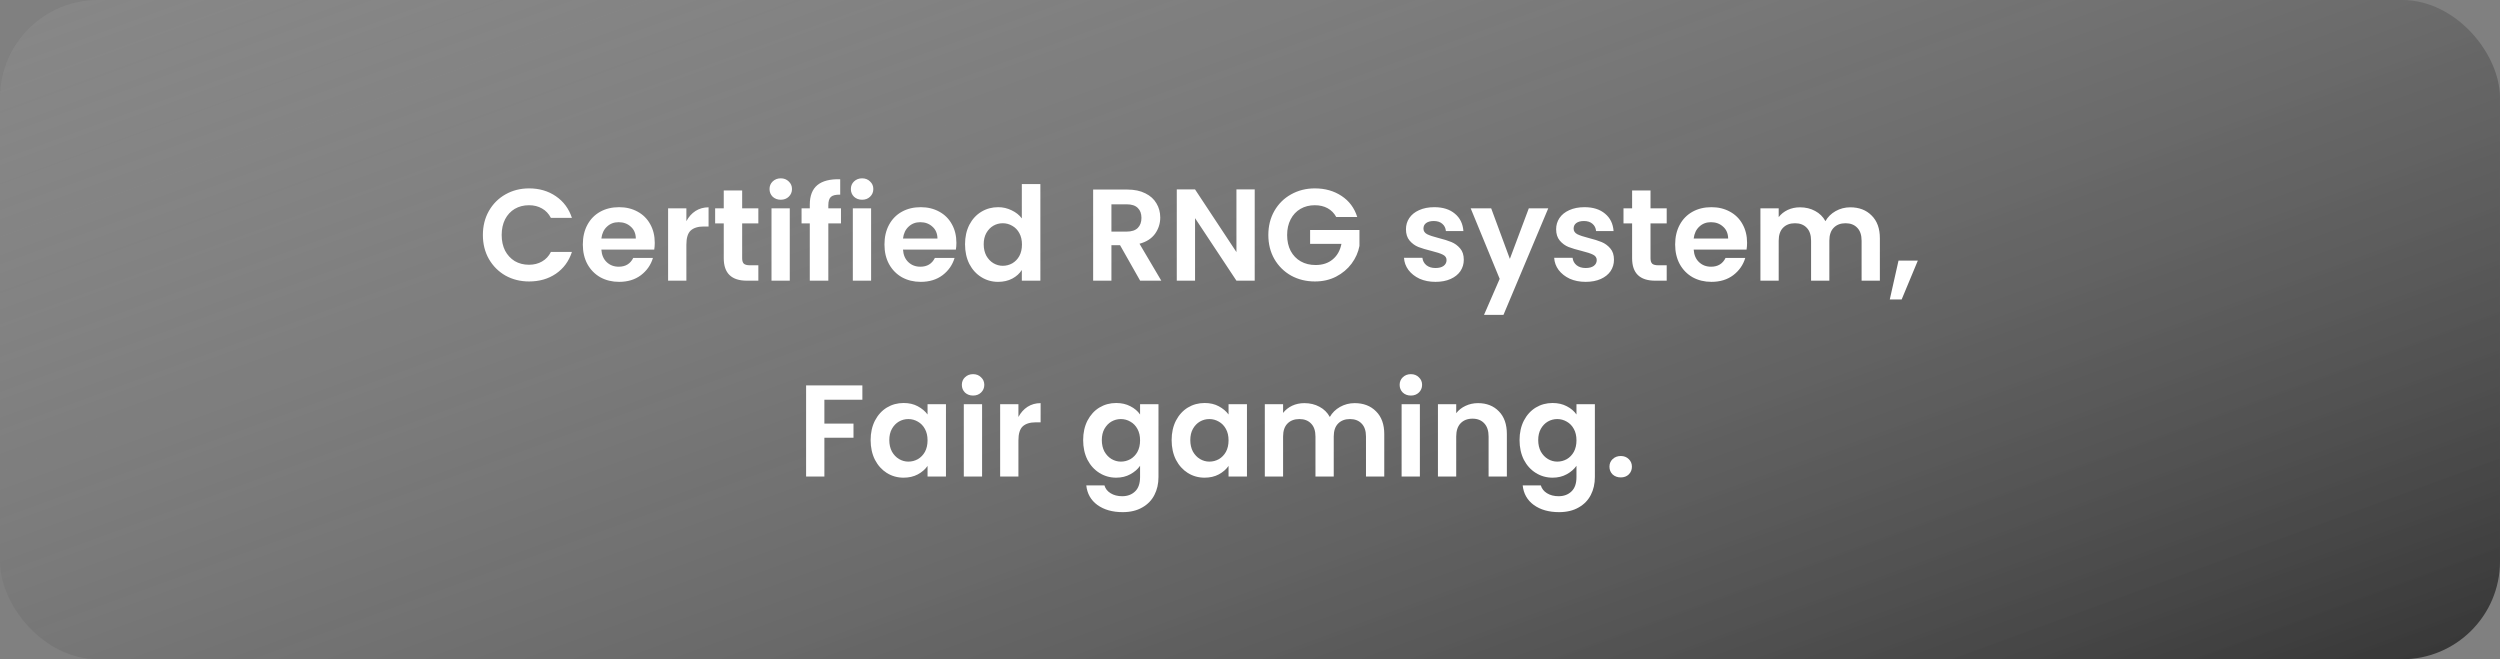 <svg xmlns="http://www.w3.org/2000/svg" width="383" height="101" viewBox="0 0 383 101" fill="none"><rect x="0" y="0" width="383" height="101" fill="#808080" stroke="none"/><rect width="383" height="101" rx="15" fill="url(#paint0_linear_92_65)"></rect><path d="M73.977 36C73.977 34.627 74.284 33.4 74.897 32.32C75.524 31.227 76.371 30.38 77.437 29.78C78.517 29.167 79.724 28.86 81.057 28.86C82.617 28.86 83.984 29.26 85.157 30.06C86.331 30.86 87.151 31.967 87.617 33.38H84.397C84.064 32.74 83.611 32.26 83.037 31.94C82.464 31.607 81.797 31.44 81.037 31.44C80.224 31.44 79.497 31.627 78.857 32C78.231 32.373 77.737 32.907 77.377 33.6C77.031 34.293 76.857 35.093 76.857 36C76.857 36.907 77.031 37.707 77.377 38.4C77.737 39.08 78.231 39.613 78.857 40C79.497 40.373 80.224 40.56 81.037 40.56C81.797 40.56 82.464 40.393 83.037 40.06C83.624 39.727 84.077 39.24 84.397 38.6H87.617C87.151 40.027 86.331 41.14 85.157 41.94C83.997 42.727 82.631 43.12 81.057 43.12C79.724 43.12 78.517 42.82 77.437 42.22C76.371 41.607 75.524 40.76 74.897 39.68C74.284 38.6 73.977 37.373 73.977 36ZM100.309 37.2C100.309 37.573 100.282 37.92 100.229 38.24H92.129C92.182 39.053 92.456 39.693 92.949 40.16C93.442 40.627 94.056 40.86 94.789 40.86C95.829 40.86 96.569 40.413 97.009 39.52H100.029C99.709 40.587 99.096 41.467 98.189 42.16C97.282 42.84 96.169 43.18 94.849 43.18C93.782 43.18 92.822 42.947 91.969 42.48C91.129 42 90.469 41.327 89.989 40.46C89.522 39.593 89.289 38.593 89.289 37.46C89.289 36.313 89.522 35.307 89.989 34.44C90.456 33.573 91.109 32.907 91.949 32.44C92.789 31.973 93.756 31.74 94.849 31.74C95.902 31.74 96.842 31.967 97.669 32.42C98.509 32.873 99.156 33.513 99.609 34.34C100.076 35.167 100.309 36.12 100.309 37.2ZM97.409 36.54C97.396 35.767 97.136 35.16 96.629 34.72C96.136 34.267 95.516 34.04 94.769 34.04C94.062 34.04 93.469 34.267 92.989 34.72C92.509 35.16 92.222 35.767 92.129 36.54H97.409ZM105.153 33.88C105.513 33.213 105.979 32.693 106.553 32.32C107.139 31.947 107.806 31.76 108.553 31.76V34.7H107.813C106.933 34.7 106.266 34.907 105.813 35.32C105.373 35.733 105.153 36.453 105.153 37.48V43H102.353V31.92H105.153V33.88ZM113.699 34.22V39.58C113.699 39.953 113.785 40.227 113.959 40.4C114.145 40.56 114.452 40.64 114.879 40.64H116.179V43H114.419C112.059 43 110.879 41.853 110.879 39.56V34.22H109.559V31.92H110.879V29.18H113.699V31.92H116.179V34.22H113.699ZM119.613 30.6C119.119 30.6 118.706 30.447 118.373 30.14C118.053 29.82 117.893 29.427 117.893 28.96C117.893 28.493 118.053 28.107 118.373 27.8C118.706 27.48 119.119 27.32 119.613 27.32C120.106 27.32 120.513 27.48 120.833 27.8C121.166 28.107 121.333 28.493 121.333 28.96C121.333 29.427 121.166 29.82 120.833 30.14C120.513 30.447 120.106 30.6 119.613 30.6ZM120.993 31.92V43H118.193V31.92H120.993ZM128.839 34.22H126.899V43H124.059V34.22H122.799V31.92H124.059V31.36C124.059 30 124.446 29 125.219 28.36C125.992 27.72 127.159 27.42 128.719 27.46V29.82C128.039 29.807 127.566 29.92 127.299 30.16C127.032 30.4 126.899 30.833 126.899 31.46V31.92H128.839V34.22ZM132.073 30.6C131.58 30.6 131.167 30.447 130.833 30.14C130.513 29.82 130.353 29.427 130.353 28.96C130.353 28.493 130.513 28.107 130.833 27.8C131.167 27.48 131.58 27.32 132.073 27.32C132.567 27.32 132.973 27.48 133.293 27.8C133.627 28.107 133.793 28.493 133.793 28.96C133.793 29.427 133.627 29.82 133.293 30.14C132.973 30.447 132.567 30.6 132.073 30.6ZM133.453 31.92V43H130.653V31.92H133.453ZM146.52 37.2C146.52 37.573 146.493 37.92 146.44 38.24H138.34C138.393 39.053 138.667 39.693 139.16 40.16C139.653 40.627 140.267 40.86 141 40.86C142.04 40.86 142.78 40.413 143.22 39.52H146.24C145.92 40.587 145.307 41.467 144.4 42.16C143.493 42.84 142.38 43.18 141.06 43.18C139.993 43.18 139.033 42.947 138.18 42.48C137.34 42 136.68 41.327 136.2 40.46C135.733 39.593 135.5 38.593 135.5 37.46C135.5 36.313 135.733 35.307 136.2 34.44C136.667 33.573 137.32 32.907 138.16 32.44C139 31.973 139.967 31.74 141.06 31.74C142.113 31.74 143.053 31.967 143.88 32.42C144.72 32.873 145.367 33.513 145.82 34.34C146.287 35.167 146.52 36.12 146.52 37.2ZM143.62 36.54C143.607 35.767 143.347 35.16 142.84 34.72C142.347 34.267 141.727 34.04 140.98 34.04C140.273 34.04 139.68 34.267 139.2 34.72C138.72 35.16 138.433 35.767 138.34 36.54H143.62ZM147.844 37.42C147.844 36.3 148.064 35.307 148.504 34.44C148.957 33.573 149.57 32.907 150.344 32.44C151.117 31.973 151.977 31.74 152.924 31.74C153.644 31.74 154.33 31.9 154.984 32.22C155.637 32.527 156.157 32.94 156.544 33.46V28.2H159.384V43H156.544V41.36C156.197 41.907 155.71 42.347 155.084 42.68C154.457 43.013 153.73 43.18 152.904 43.18C151.97 43.18 151.117 42.94 150.344 42.46C149.57 41.98 148.957 41.307 148.504 40.44C148.064 39.56 147.844 38.553 147.844 37.42ZM156.564 37.46C156.564 36.78 156.43 36.2 156.164 35.72C155.897 35.227 155.537 34.853 155.084 34.6C154.63 34.333 154.144 34.2 153.624 34.2C153.104 34.2 152.624 34.327 152.184 34.58C151.744 34.833 151.384 35.207 151.104 35.7C150.837 36.18 150.704 36.753 150.704 37.42C150.704 38.087 150.837 38.673 151.104 39.18C151.384 39.673 151.744 40.053 152.184 40.32C152.637 40.587 153.117 40.72 153.624 40.72C154.144 40.72 154.63 40.593 155.084 40.34C155.537 40.073 155.897 39.7 156.164 39.22C156.43 38.727 156.564 38.14 156.564 37.46ZM174.67 43L171.59 37.56H170.27V43H167.47V29.04H172.71C173.79 29.04 174.71 29.233 175.47 29.62C176.23 29.993 176.797 30.507 177.17 31.16C177.557 31.8 177.75 32.52 177.75 33.32C177.75 34.24 177.483 35.073 176.95 35.82C176.417 36.553 175.623 37.06 174.57 37.34L177.91 43H174.67ZM170.27 35.48H172.61C173.37 35.48 173.937 35.293 174.31 34.92C174.683 34.547 174.87 34.033 174.87 33.38C174.87 32.727 174.683 32.22 174.31 31.86C173.937 31.487 173.37 31.3 172.61 31.3H170.27V35.48ZM192.222 43H189.422L183.082 33.42V43H180.282V29.02H183.082L189.422 38.62V29.02H192.222V43ZM194.309 36C194.309 34.627 194.616 33.4 195.229 32.32C195.856 31.227 196.709 30.38 197.789 29.78C198.883 29.167 200.096 28.86 201.429 28.86C203.003 28.86 204.369 29.247 205.529 30.02C206.689 30.78 207.489 31.853 207.929 33.24H204.709C204.389 32.653 203.949 32.207 203.389 31.9C202.829 31.593 202.176 31.44 201.429 31.44C200.603 31.44 199.869 31.627 199.229 32C198.589 32.373 198.089 32.907 197.729 33.6C197.369 34.293 197.189 35.093 197.189 36C197.189 36.933 197.369 37.747 197.729 38.44C198.103 39.133 198.616 39.667 199.269 40.04C199.923 40.413 200.683 40.6 201.549 40.6C202.616 40.6 203.489 40.313 204.169 39.74C204.863 39.167 205.309 38.373 205.509 37.36H200.709V35.24H208.269V37.68C208.083 38.653 207.683 39.553 207.069 40.38C206.456 41.207 205.663 41.873 204.689 42.38C203.729 42.873 202.649 43.12 201.449 43.12C200.103 43.12 198.883 42.82 197.789 42.22C196.709 41.607 195.856 40.76 195.229 39.68C194.616 38.6 194.309 37.373 194.309 36ZM219.913 43.18C219.006 43.18 218.193 43.02 217.473 42.7C216.766 42.367 216.199 41.92 215.773 41.36C215.359 40.8 215.133 40.18 215.093 39.5H217.913C217.966 39.967 218.173 40.347 218.533 40.64C218.893 40.92 219.353 41.06 219.913 41.06C220.446 41.06 220.859 40.953 221.153 40.74C221.459 40.513 221.613 40.213 221.613 39.84C221.613 39.48 221.426 39.207 221.053 39.02C220.693 38.833 220.106 38.64 219.293 38.44C218.479 38.24 217.813 38.04 217.293 37.84C216.773 37.627 216.326 37.3 215.953 36.86C215.579 36.42 215.393 35.84 215.393 35.12C215.393 34.493 215.559 33.927 215.893 33.42C216.239 32.9 216.739 32.493 217.393 32.2C218.059 31.893 218.839 31.74 219.733 31.74C221.053 31.74 222.106 32.073 222.893 32.74C223.679 33.393 224.113 34.28 224.193 35.4H221.513C221.473 34.933 221.286 34.56 220.953 34.28C220.633 34 220.199 33.86 219.653 33.86C219.146 33.86 218.753 33.967 218.473 34.18C218.206 34.38 218.073 34.66 218.073 35.02C218.073 35.393 218.259 35.68 218.633 35.88C219.006 36.067 219.586 36.26 220.373 36.46C221.173 36.66 221.833 36.867 222.353 37.08C222.873 37.293 223.319 37.62 223.693 38.06C224.066 38.487 224.253 39.067 224.253 39.8C224.253 40.44 224.079 41.02 223.733 41.54C223.386 42.047 222.886 42.447 222.233 42.74C221.579 43.033 220.806 43.18 219.913 43.18ZM228.451 31.92L231.311 39.66L234.211 31.92H237.191L230.331 48.24H227.351L229.751 42.72L225.311 31.92H228.451ZM242.92 43.18C242.014 43.18 241.2 43.02 240.48 42.7C239.774 42.367 239.207 41.92 238.78 41.36C238.367 40.8 238.14 40.18 238.1 39.5H240.92C240.974 39.967 241.18 40.347 241.54 40.64C241.9 40.92 242.36 41.06 242.92 41.06C243.454 41.06 243.867 40.953 244.16 40.74C244.467 40.513 244.62 40.213 244.62 39.84C244.62 39.48 244.434 39.207 244.06 39.02C243.7 38.833 243.114 38.64 242.3 38.44C241.487 38.24 240.82 38.04 240.3 37.84C239.78 37.627 239.334 37.3 238.96 36.86C238.587 36.42 238.4 35.84 238.4 35.12C238.4 34.493 238.567 33.927 238.9 33.42C239.247 32.9 239.747 32.493 240.4 32.2C241.067 31.893 241.847 31.74 242.74 31.74C244.06 31.74 245.114 32.073 245.9 32.74C246.687 33.393 247.12 34.28 247.2 35.4H244.52C244.48 34.933 244.294 34.56 243.96 34.28C243.64 34 243.207 33.86 242.66 33.86C242.154 33.86 241.76 33.967 241.48 34.18C241.214 34.38 241.08 34.66 241.08 35.02C241.08 35.393 241.267 35.68 241.64 35.88C242.014 36.067 242.594 36.26 243.38 36.46C244.18 36.66 244.84 36.867 245.36 37.08C245.88 37.293 246.327 37.62 246.7 38.06C247.074 38.487 247.26 39.067 247.26 39.8C247.26 40.44 247.087 41.02 246.74 41.54C246.394 42.047 245.894 42.447 245.24 42.74C244.587 43.033 243.814 43.18 242.92 43.18ZM252.859 34.22V39.58C252.859 39.953 252.945 40.227 253.119 40.4C253.305 40.56 253.612 40.64 254.039 40.64H255.339V43H253.579C251.219 43 250.039 41.853 250.039 39.56V34.22H248.719V31.92H250.039V29.18H252.859V31.92H255.339V34.22H252.859ZM267.653 37.2C267.653 37.573 267.626 37.92 267.573 38.24H259.473C259.526 39.053 259.799 39.693 260.293 40.16C260.786 40.627 261.399 40.86 262.133 40.86C263.173 40.86 263.913 40.413 264.353 39.52H267.373C267.053 40.587 266.439 41.467 265.533 42.16C264.626 42.84 263.513 43.18 262.193 43.18C261.126 43.18 260.166 42.947 259.313 42.48C258.473 42 257.813 41.327 257.333 40.46C256.866 39.593 256.633 38.593 256.633 37.46C256.633 36.313 256.866 35.307 257.333 34.44C257.799 33.573 258.453 32.907 259.293 32.44C260.133 31.973 261.099 31.74 262.193 31.74C263.246 31.74 264.186 31.967 265.013 32.42C265.853 32.873 266.499 33.513 266.953 34.34C267.419 35.167 267.653 36.12 267.653 37.2ZM264.753 36.54C264.739 35.767 264.479 35.16 263.973 34.72C263.479 34.267 262.859 34.04 262.113 34.04C261.406 34.04 260.813 34.267 260.333 34.72C259.853 35.16 259.566 35.767 259.473 36.54H264.753ZM283.456 31.76C284.816 31.76 285.91 32.18 286.736 33.02C287.576 33.847 287.996 35.007 287.996 36.5V43H285.196V36.88C285.196 36.013 284.976 35.353 284.536 34.9C284.096 34.433 283.496 34.2 282.736 34.2C281.976 34.2 281.37 34.433 280.916 34.9C280.476 35.353 280.256 36.013 280.256 36.88V43H277.456V36.88C277.456 36.013 277.236 35.353 276.796 34.9C276.356 34.433 275.756 34.2 274.996 34.2C274.223 34.2 273.61 34.433 273.156 34.9C272.716 35.353 272.496 36.013 272.496 36.88V43H269.696V31.92H272.496V33.26C272.856 32.793 273.316 32.427 273.876 32.16C274.45 31.893 275.076 31.76 275.756 31.76C276.623 31.76 277.396 31.947 278.076 32.32C278.756 32.68 279.283 33.2 279.656 33.88C280.016 33.24 280.536 32.727 281.216 32.34C281.91 31.953 282.656 31.76 283.456 31.76ZM293.813 39.92L291.333 45.88H289.513L290.853 39.92H293.813ZM132.115 59.04V61.24H126.295V64.9H130.755V67.06H126.295V73H123.495V59.04H132.115ZM133.381 67.42C133.381 66.3 133.601 65.307 134.041 64.44C134.494 63.573 135.101 62.907 135.861 62.44C136.634 61.973 137.494 61.74 138.441 61.74C139.267 61.74 139.987 61.907 140.601 62.24C141.227 62.573 141.727 62.993 142.101 63.5V61.92H144.921V73H142.101V71.38C141.741 71.9 141.241 72.333 140.601 72.68C139.974 73.013 139.247 73.18 138.421 73.18C137.487 73.18 136.634 72.94 135.861 72.46C135.101 71.98 134.494 71.307 134.041 70.44C133.601 69.56 133.381 68.553 133.381 67.42ZM142.101 67.46C142.101 66.78 141.967 66.2 141.701 65.72C141.434 65.227 141.074 64.853 140.621 64.6C140.167 64.333 139.681 64.2 139.161 64.2C138.641 64.2 138.161 64.327 137.721 64.58C137.281 64.833 136.921 65.207 136.641 65.7C136.374 66.18 136.241 66.753 136.241 67.42C136.241 68.087 136.374 68.673 136.641 69.18C136.921 69.673 137.281 70.053 137.721 70.32C138.174 70.587 138.654 70.72 139.161 70.72C139.681 70.72 140.167 70.593 140.621 70.34C141.074 70.073 141.434 69.7 141.701 69.22C141.967 68.727 142.101 68.14 142.101 67.46ZM149.075 60.6C148.582 60.6 148.169 60.447 147.835 60.14C147.515 59.82 147.355 59.427 147.355 58.96C147.355 58.493 147.515 58.107 147.835 57.8C148.169 57.48 148.582 57.32 149.075 57.32C149.569 57.32 149.975 57.48 150.295 57.8C150.629 58.107 150.795 58.493 150.795 58.96C150.795 59.427 150.629 59.82 150.295 60.14C149.975 60.447 149.569 60.6 149.075 60.6ZM150.455 61.92V73H147.655V61.92H150.455ZM156.022 63.88C156.382 63.213 156.848 62.693 157.422 62.32C158.008 61.947 158.675 61.76 159.422 61.76V64.7H158.682C157.802 64.7 157.135 64.907 156.682 65.32C156.242 65.733 156.022 66.453 156.022 67.48V73H153.222V61.92H156.022V63.88ZM170.999 61.74C171.826 61.74 172.553 61.907 173.179 62.24C173.806 62.56 174.299 62.98 174.659 63.5V61.92H177.479V73.08C177.479 74.107 177.273 75.02 176.859 75.82C176.446 76.633 175.826 77.273 174.999 77.74C174.173 78.22 173.173 78.46 171.999 78.46C170.426 78.46 169.133 78.093 168.119 77.36C167.119 76.627 166.553 75.627 166.419 74.36H169.199C169.346 74.867 169.659 75.267 170.139 75.56C170.633 75.867 171.226 76.02 171.919 76.02C172.733 76.02 173.393 75.773 173.899 75.28C174.406 74.8 174.659 74.067 174.659 73.08V71.36C174.299 71.88 173.799 72.313 173.159 72.66C172.533 73.007 171.813 73.18 170.999 73.18C170.066 73.18 169.213 72.94 168.439 72.46C167.666 71.98 167.053 71.307 166.599 70.44C166.159 69.56 165.939 68.553 165.939 67.42C165.939 66.3 166.159 65.307 166.599 64.44C167.053 63.573 167.659 62.907 168.419 62.44C169.193 61.973 170.053 61.74 170.999 61.74ZM174.659 67.46C174.659 66.78 174.526 66.2 174.259 65.72C173.993 65.227 173.633 64.853 173.179 64.6C172.726 64.333 172.239 64.2 171.719 64.2C171.199 64.2 170.719 64.327 170.279 64.58C169.839 64.833 169.479 65.207 169.199 65.7C168.933 66.18 168.799 66.753 168.799 67.42C168.799 68.087 168.933 68.673 169.199 69.18C169.479 69.673 169.839 70.053 170.279 70.32C170.733 70.587 171.213 70.72 171.719 70.72C172.239 70.72 172.726 70.593 173.179 70.34C173.633 70.073 173.993 69.7 174.259 69.22C174.526 68.727 174.659 68.14 174.659 67.46ZM179.494 67.42C179.494 66.3 179.714 65.307 180.154 64.44C180.607 63.573 181.214 62.907 181.974 62.44C182.747 61.973 183.607 61.74 184.554 61.74C185.381 61.74 186.101 61.907 186.714 62.24C187.341 62.573 187.841 62.993 188.214 63.5V61.92H191.034V73H188.214V71.38C187.854 71.9 187.354 72.333 186.714 72.68C186.087 73.013 185.361 73.18 184.534 73.18C183.601 73.18 182.747 72.94 181.974 72.46C181.214 71.98 180.607 71.307 180.154 70.44C179.714 69.56 179.494 68.553 179.494 67.42ZM188.214 67.46C188.214 66.78 188.081 66.2 187.814 65.72C187.547 65.227 187.187 64.853 186.734 64.6C186.281 64.333 185.794 64.2 185.274 64.2C184.754 64.2 184.274 64.327 183.834 64.58C183.394 64.833 183.034 65.207 182.754 65.7C182.487 66.18 182.354 66.753 182.354 67.42C182.354 68.087 182.487 68.673 182.754 69.18C183.034 69.673 183.394 70.053 183.834 70.32C184.287 70.587 184.767 70.72 185.274 70.72C185.794 70.72 186.281 70.593 186.734 70.34C187.187 70.073 187.547 69.7 187.814 69.22C188.081 68.727 188.214 68.14 188.214 67.46ZM207.529 61.76C208.889 61.76 209.982 62.18 210.809 63.02C211.649 63.847 212.069 65.007 212.069 66.5V73H209.269V66.88C209.269 66.013 209.049 65.353 208.609 64.9C208.169 64.433 207.569 64.2 206.809 64.2C206.049 64.2 205.442 64.433 204.989 64.9C204.549 65.353 204.329 66.013 204.329 66.88V73H201.529V66.88C201.529 66.013 201.309 65.353 200.869 64.9C200.429 64.433 199.829 64.2 199.069 64.2C198.295 64.2 197.682 64.433 197.229 64.9C196.789 65.353 196.569 66.013 196.569 66.88V73H193.769V61.92H196.569V63.26C196.929 62.793 197.389 62.427 197.949 62.16C198.522 61.893 199.149 61.76 199.829 61.76C200.695 61.76 201.469 61.947 202.149 62.32C202.829 62.68 203.355 63.2 203.729 63.88C204.089 63.24 204.609 62.727 205.289 62.34C205.982 61.953 206.729 61.76 207.529 61.76ZM216.146 60.6C215.652 60.6 215.239 60.447 214.906 60.14C214.586 59.82 214.426 59.427 214.426 58.96C214.426 58.493 214.586 58.107 214.906 57.8C215.239 57.48 215.652 57.32 216.146 57.32C216.639 57.32 217.046 57.48 217.366 57.8C217.699 58.107 217.866 58.493 217.866 58.96C217.866 59.427 217.699 59.82 217.366 60.14C217.046 60.447 216.639 60.6 216.146 60.6ZM217.526 61.92V73H214.726V61.92H217.526ZM226.432 61.76C227.752 61.76 228.819 62.18 229.632 63.02C230.445 63.847 230.852 65.007 230.852 66.5V73H228.052V66.88C228.052 66 227.832 65.327 227.392 64.86C226.952 64.38 226.352 64.14 225.592 64.14C224.819 64.14 224.205 64.38 223.752 64.86C223.312 65.327 223.092 66 223.092 66.88V73H220.292V61.92H223.092V63.3C223.465 62.82 223.939 62.447 224.512 62.18C225.099 61.9 225.739 61.76 226.432 61.76ZM237.855 61.74C238.681 61.74 239.408 61.907 240.035 62.24C240.661 62.56 241.155 62.98 241.515 63.5V61.92H244.335V73.08C244.335 74.107 244.128 75.02 243.715 75.82C243.301 76.633 242.681 77.273 241.855 77.74C241.028 78.22 240.028 78.46 238.855 78.46C237.281 78.46 235.988 78.093 234.975 77.36C233.975 76.627 233.408 75.627 233.275 74.36H236.055C236.201 74.867 236.515 75.267 236.995 75.56C237.488 75.867 238.081 76.02 238.775 76.02C239.588 76.02 240.248 75.773 240.755 75.28C241.261 74.8 241.515 74.067 241.515 73.08V71.36C241.155 71.88 240.655 72.313 240.015 72.66C239.388 73.007 238.668 73.18 237.855 73.18C236.921 73.18 236.068 72.94 235.295 72.46C234.521 71.98 233.908 71.307 233.455 70.44C233.015 69.56 232.795 68.553 232.795 67.42C232.795 66.3 233.015 65.307 233.455 64.44C233.908 63.573 234.515 62.907 235.275 62.44C236.048 61.973 236.908 61.74 237.855 61.74ZM241.515 67.46C241.515 66.78 241.381 66.2 241.115 65.72C240.848 65.227 240.488 64.853 240.035 64.6C239.581 64.333 239.095 64.2 238.575 64.2C238.055 64.2 237.575 64.327 237.135 64.58C236.695 64.833 236.335 65.207 236.055 65.7C235.788 66.18 235.655 66.753 235.655 67.42C235.655 68.087 235.788 68.673 236.055 69.18C236.335 69.673 236.695 70.053 237.135 70.32C237.588 70.587 238.068 70.72 238.575 70.72C239.095 70.72 239.581 70.593 240.035 70.34C240.488 70.073 240.848 69.7 241.115 69.22C241.381 68.727 241.515 68.14 241.515 67.46ZM248.309 73.14C247.803 73.14 247.383 72.987 247.049 72.68C246.729 72.36 246.569 71.967 246.569 71.5C246.569 71.033 246.729 70.647 247.049 70.34C247.383 70.02 247.803 69.86 248.309 69.86C248.803 69.86 249.209 70.02 249.529 70.34C249.849 70.647 250.009 71.033 250.009 71.5C250.009 71.967 249.849 72.36 249.529 72.68C249.209 72.987 248.803 73.14 248.309 73.14Z" fill="white"></path><defs><linearGradient id="paint0_linear_92_65" x1="148.296" y1="212.1" x2="34.495" y2="-98.546" gradientUnits="userSpaceOnUse"><stop stop-color="#242424"></stop><stop offset="1" stop-color="#C3C3C3" stop-opacity="0"></stop></linearGradient></defs></svg>